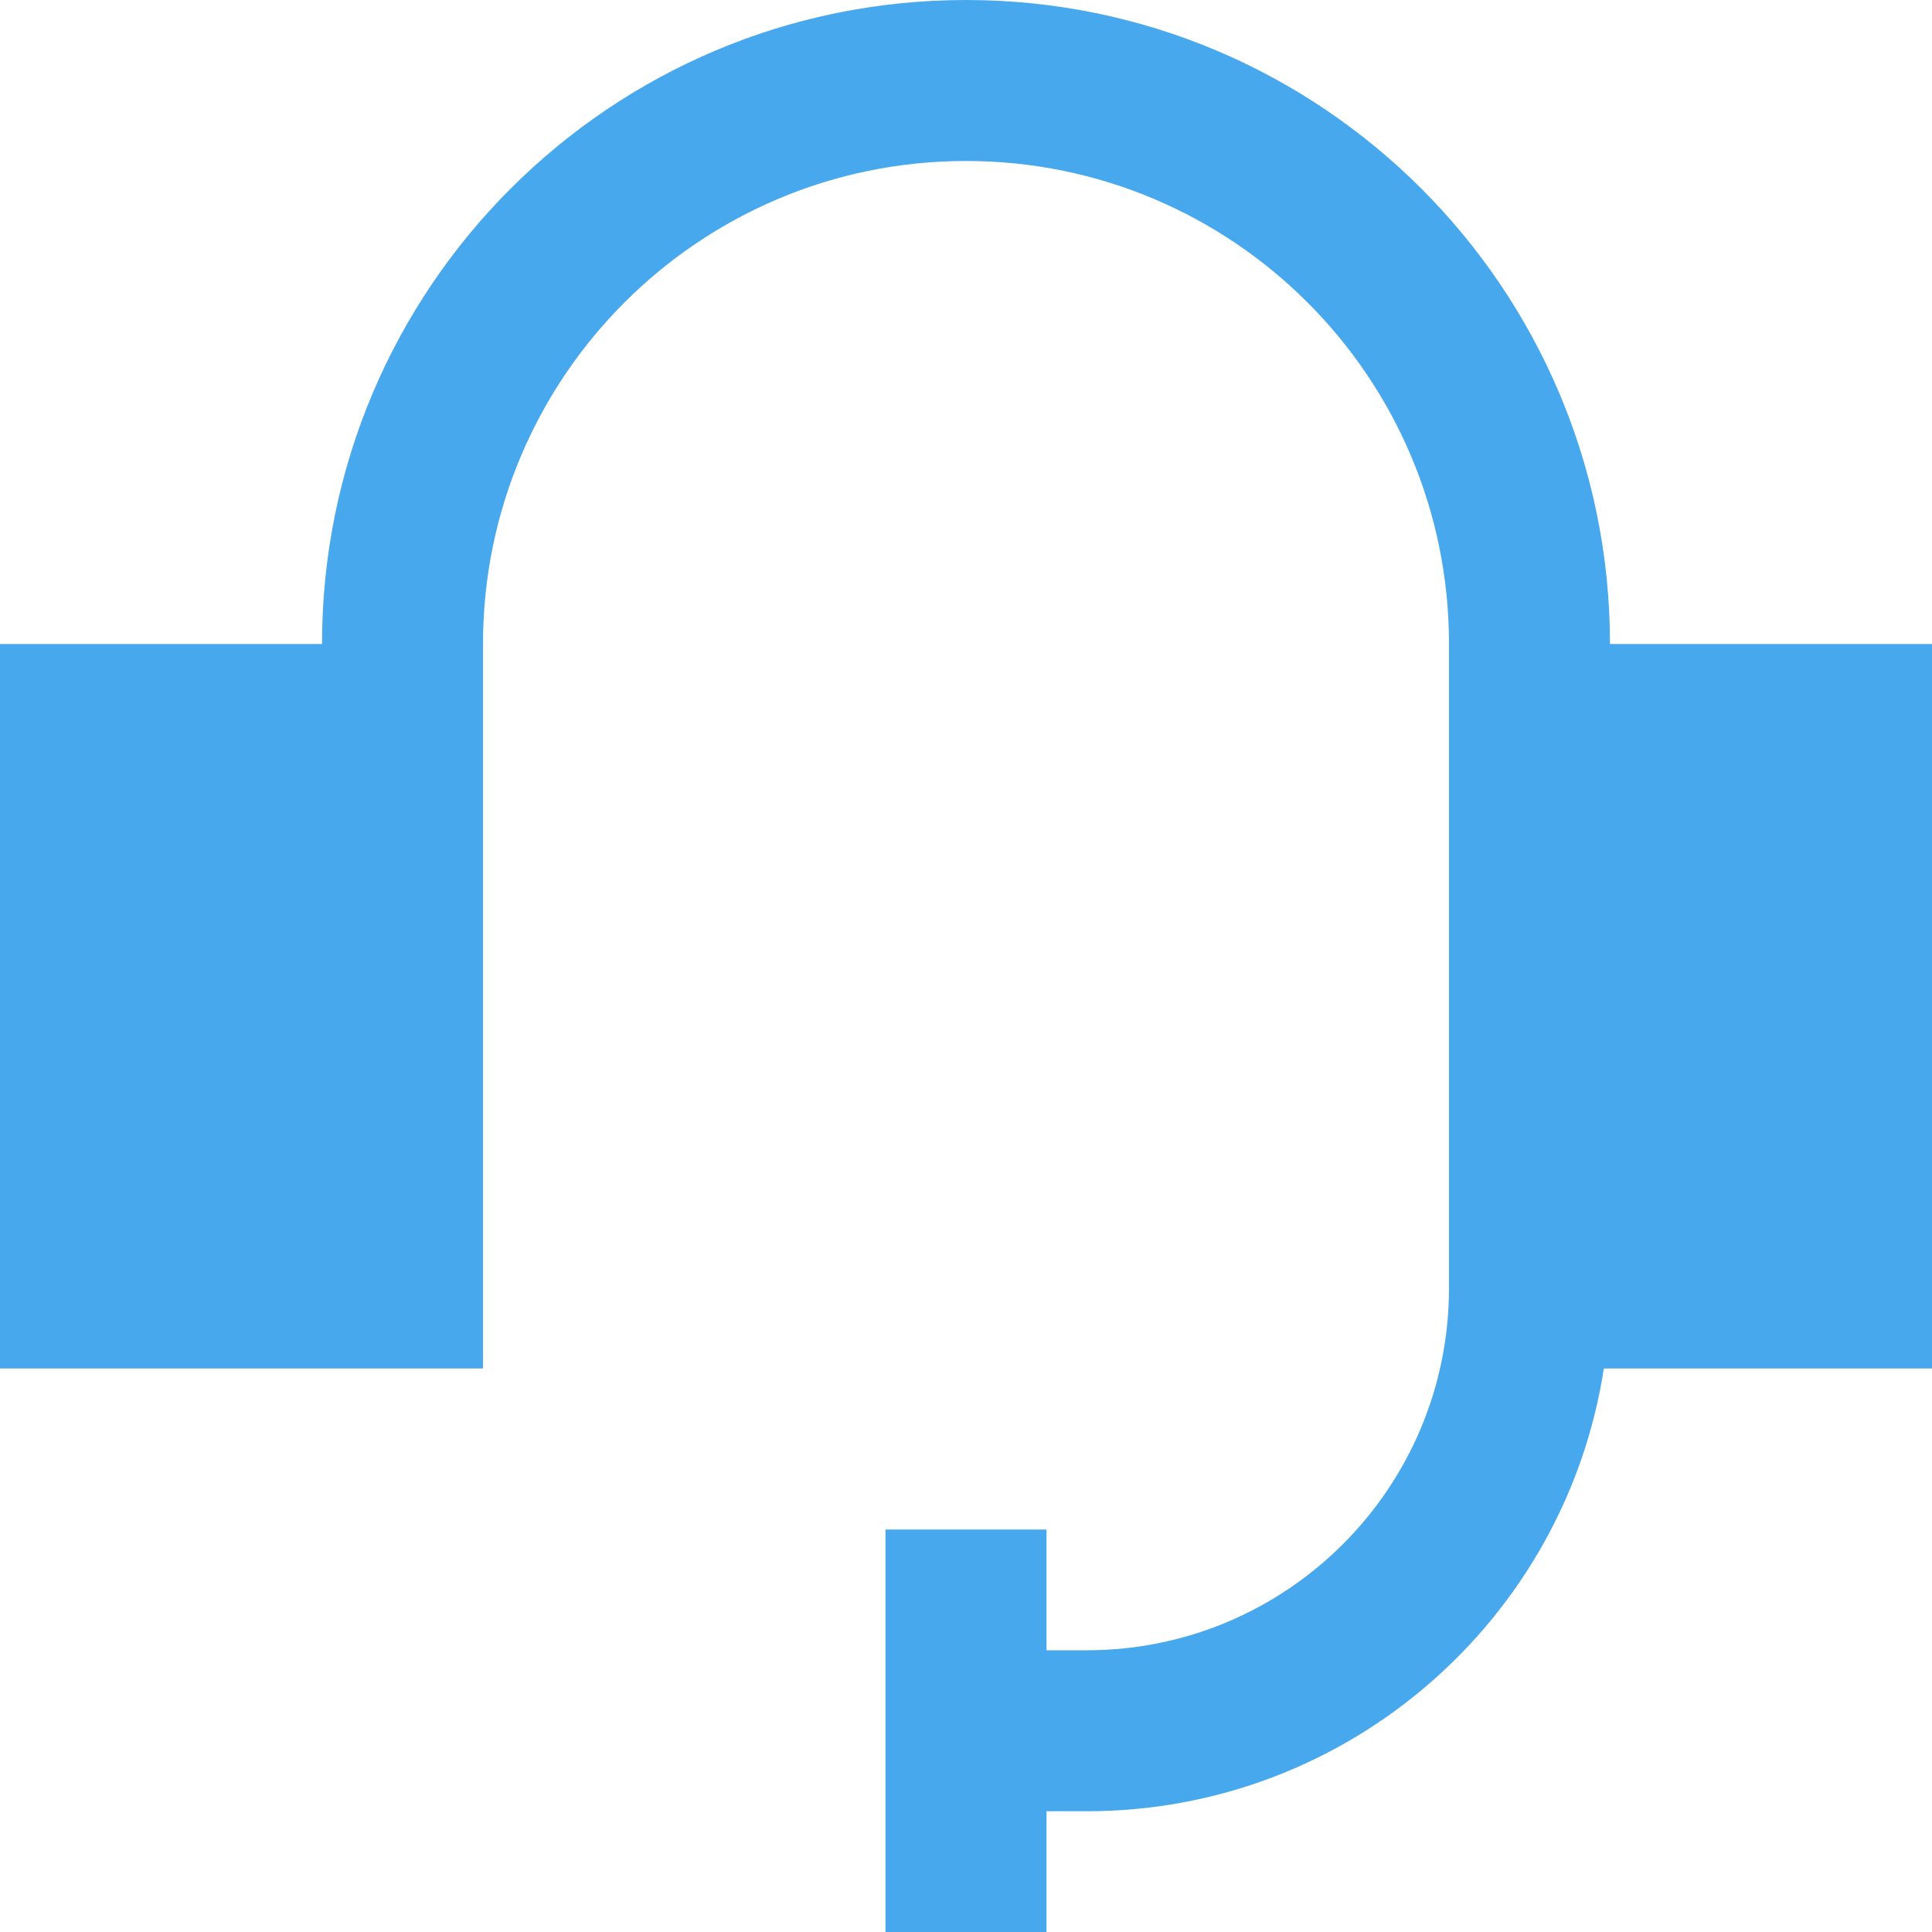 <svg width="34" height="34" viewBox="0 0 34 34" fill="none" xmlns="http://www.w3.org/2000/svg">
<path fill-rule="evenodd" clip-rule="evenodd" d="M17 2.833C12.306 2.833 8.5 6.639 8.5 11.333V24.083H0V11.333H5.667C5.667 5.074 10.741 0 17 0C23.259 0 28.333 5.074 28.333 11.333H34V24.083H28.225C27.544 28.496 23.729 31.875 19.125 31.875H18.417V34H15.583V26.917H18.417V29.042H19.125C22.646 29.042 25.5 26.188 25.5 22.667V11.333C25.5 6.639 21.694 2.833 17 2.833Z" fill="#48A8ED"/>
</svg>
